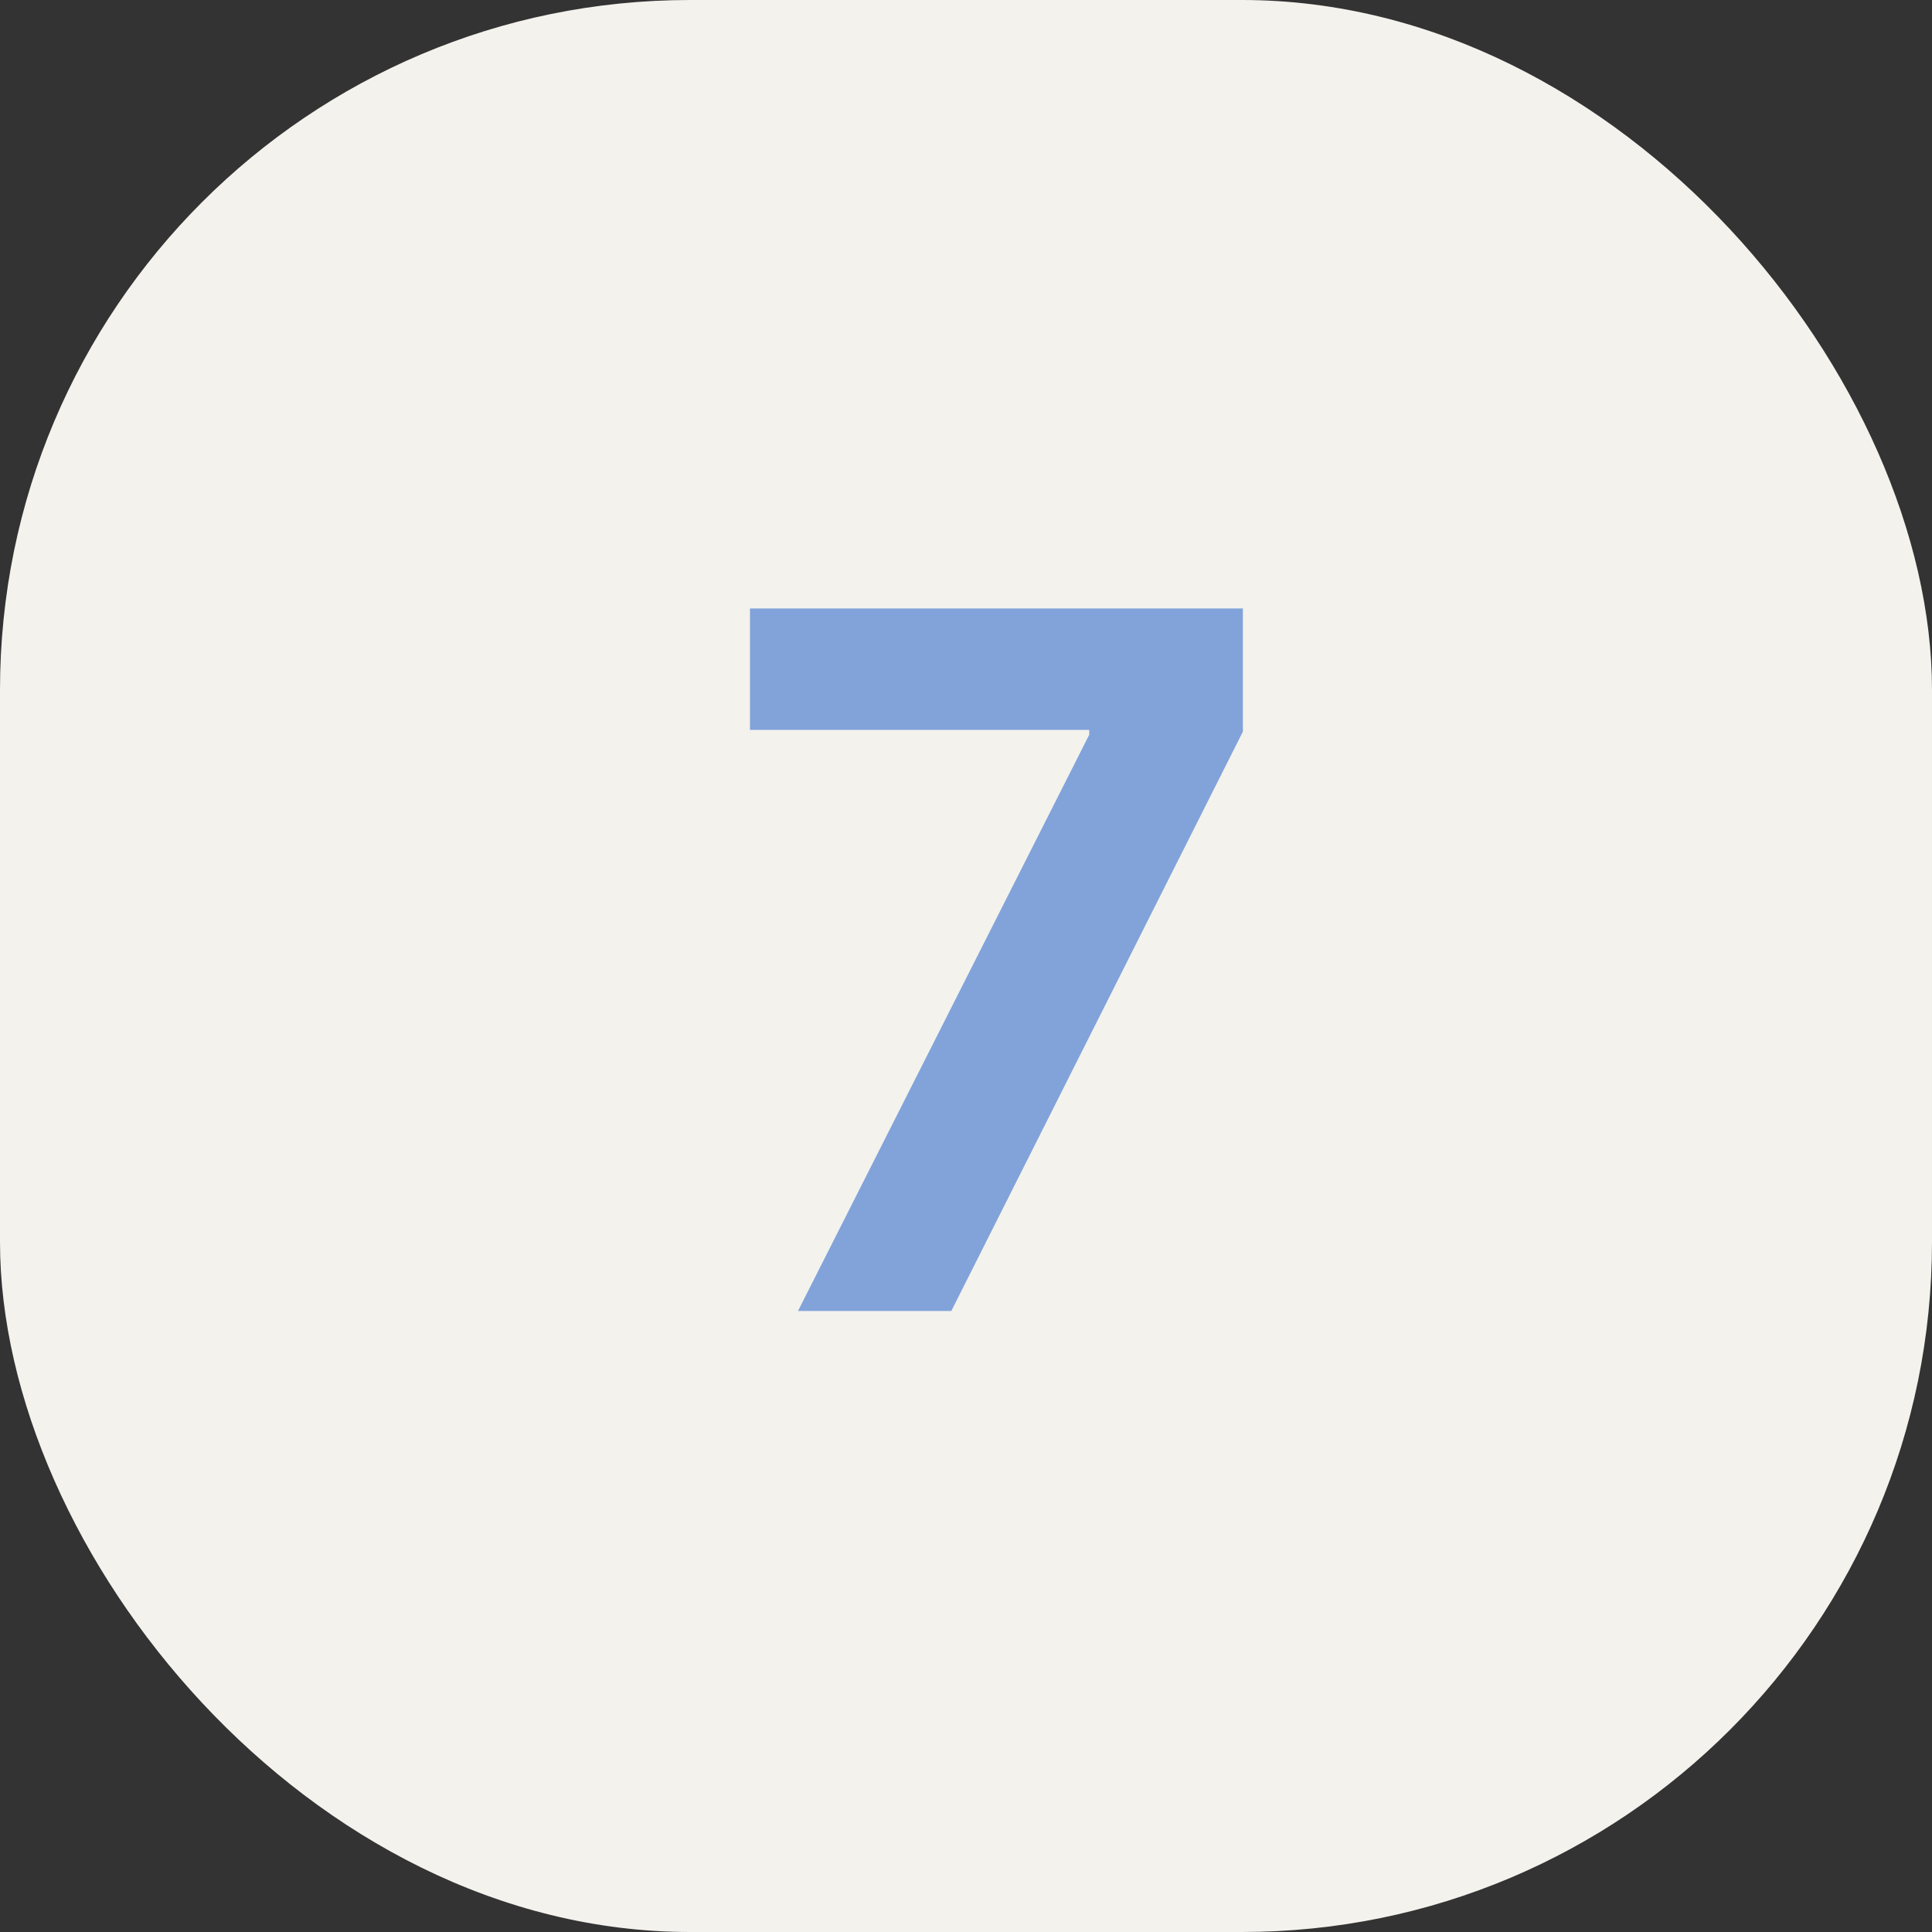 <?xml version="1.0" encoding="UTF-8"?> <svg xmlns="http://www.w3.org/2000/svg" width="28" height="28" viewBox="0 0 28 28" fill="none"><rect x="0" y="0" width="28" height="28" fill="#333333" stroke="none"/><rect width="28" height="28" rx="10" fill="#F4F2ED"></rect><path d="M11.565 19L15.786 10.648V10.578H10.869V8.818H18.013V10.603L13.787 19H11.565Z" fill="#81A3DA"></path></svg> 